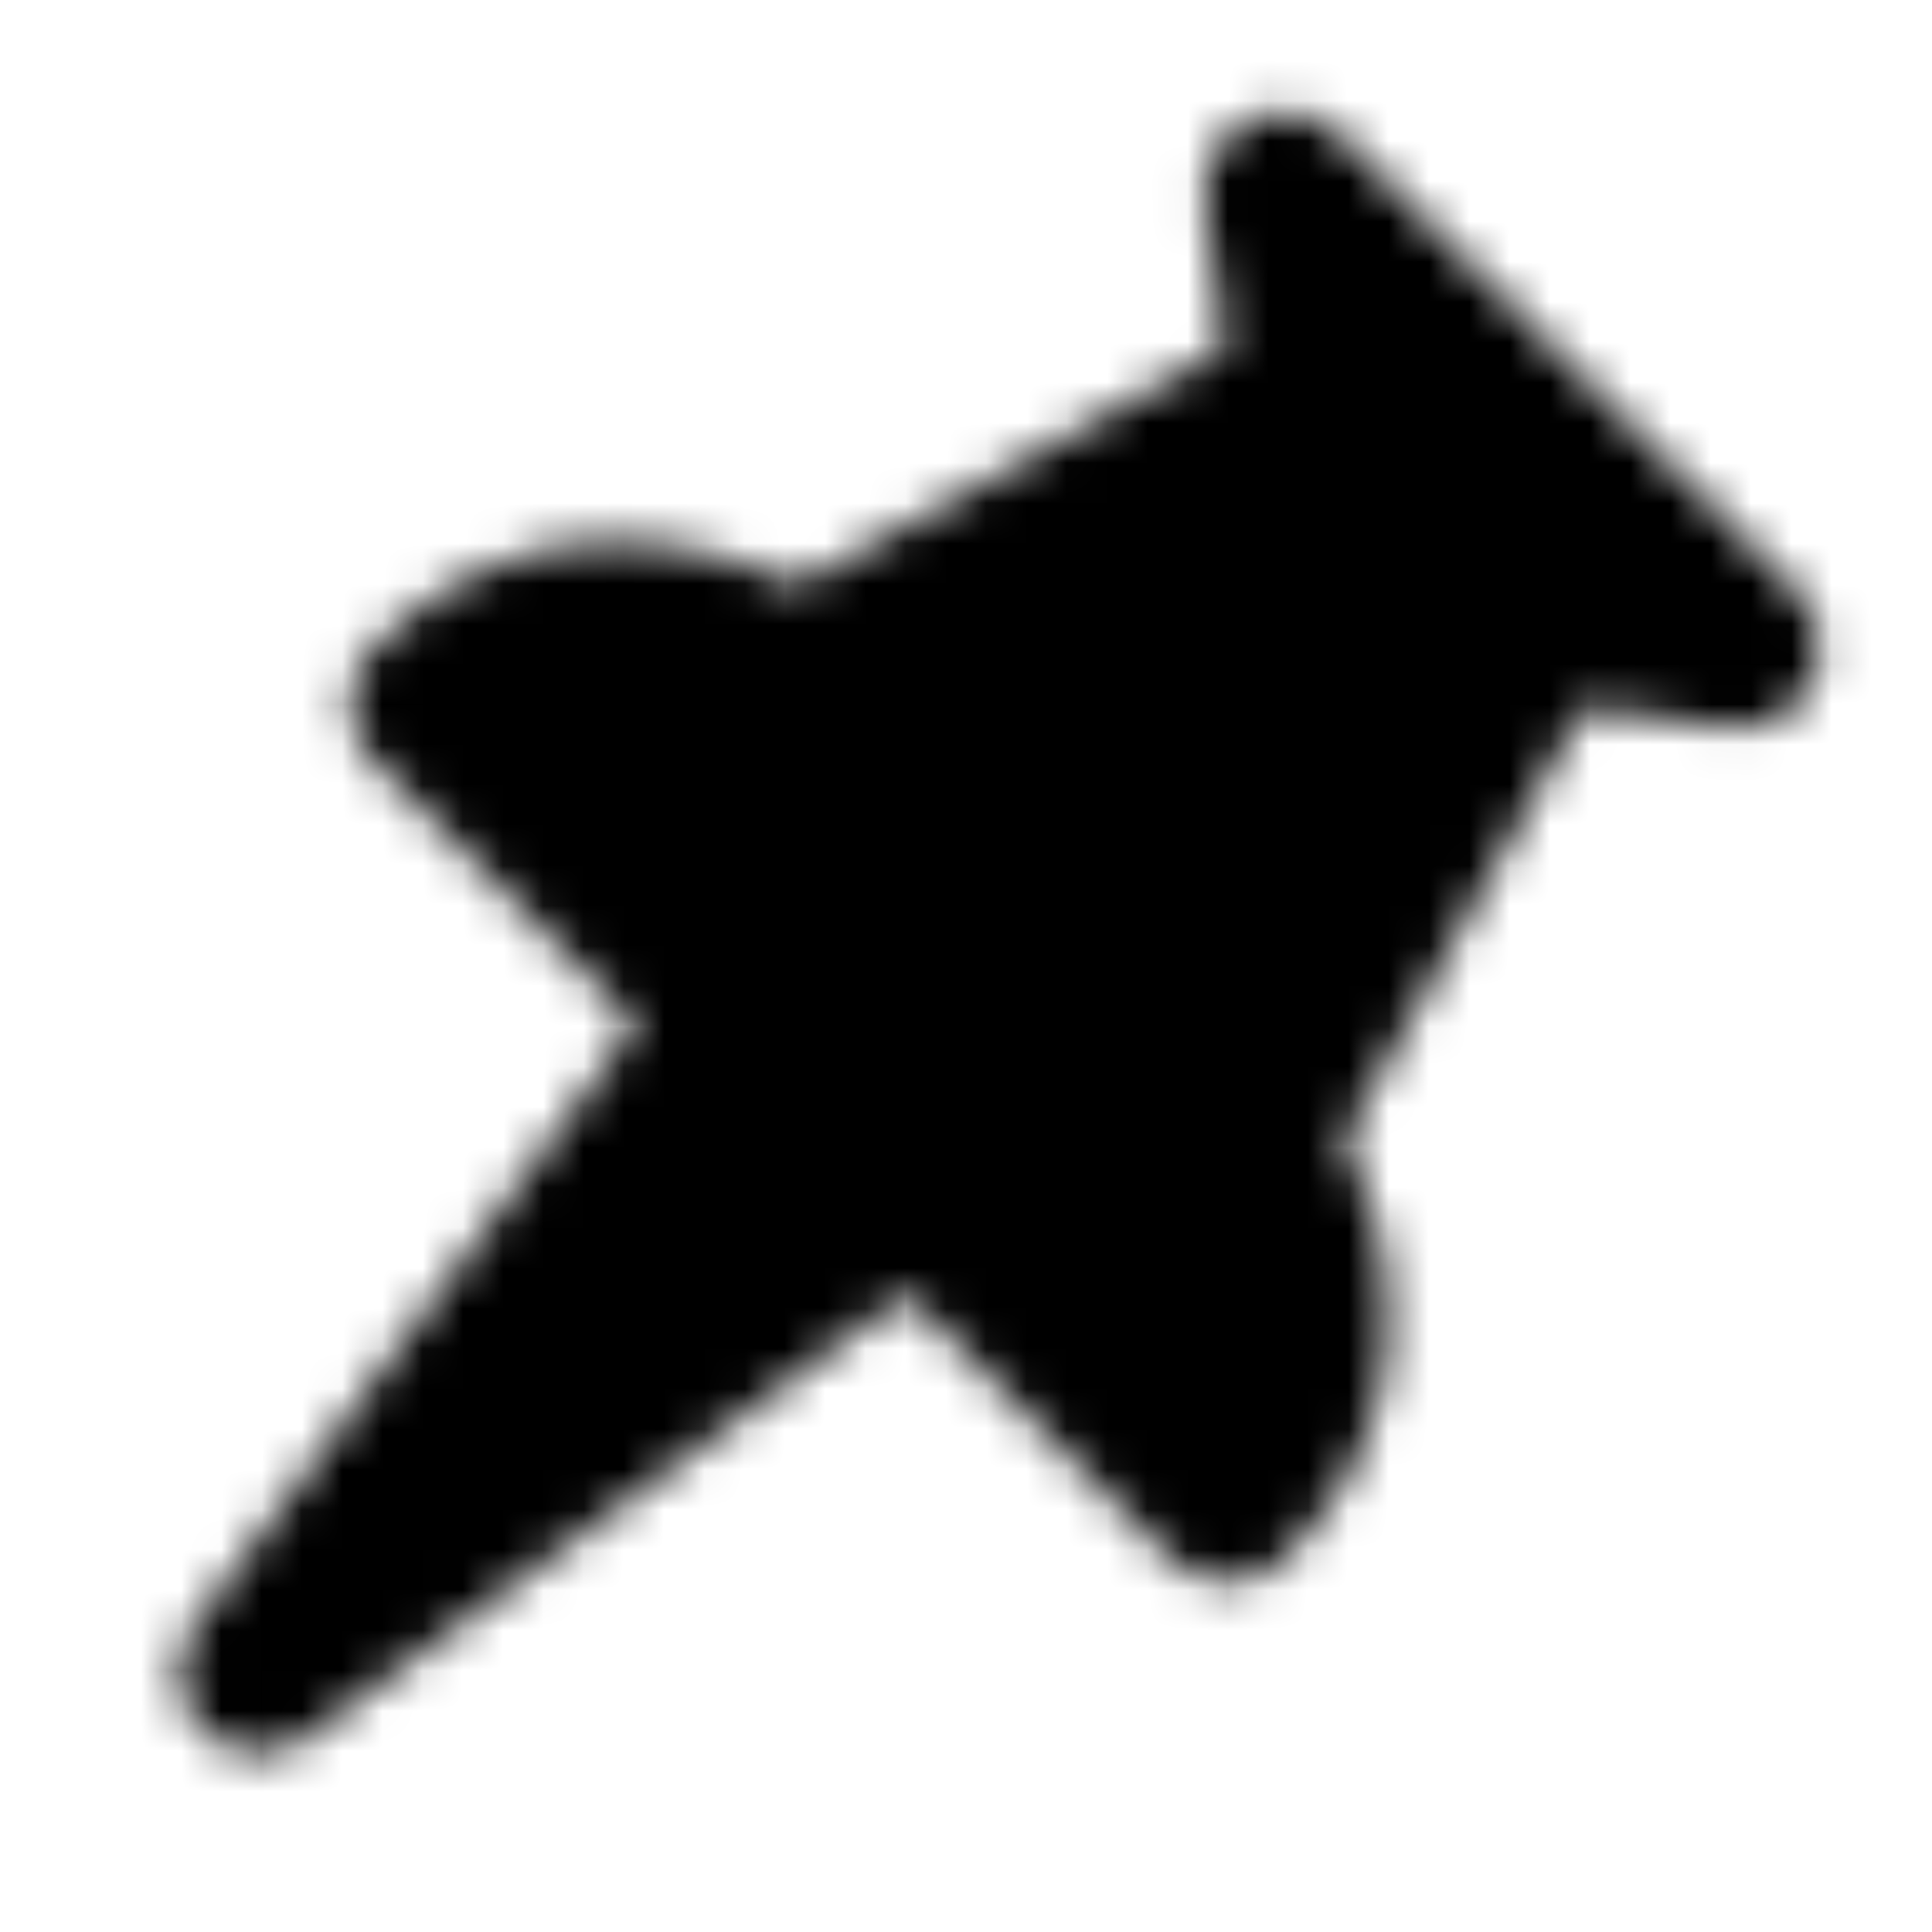 <?xml version="1.0" encoding="utf-8"?>
<!-- Generator: www.svgicons.com -->
<svg xmlns="http://www.w3.org/2000/svg" width="800" height="800" viewBox="0 0 48 48">
<defs><mask id="ipTPin0"><path fill="#555" stroke="#fff" stroke-linejoin="round" stroke-width="4" d="M10.696 17.504c2.639-2.638 5.774-2.565 9.182-.696L32.62 9.745l-.721-4.958L43.213 16.1l-4.947-.71l-7.074 12.73c1.783 3.638 1.942 6.544-.697 9.182l-7.778-7.778L6.443 41.556l11.995-16.31z"/></mask></defs><path fill="currentColor" d="M0 0h48v48H0z" mask="url(#ipTPin0)"/>
</svg>